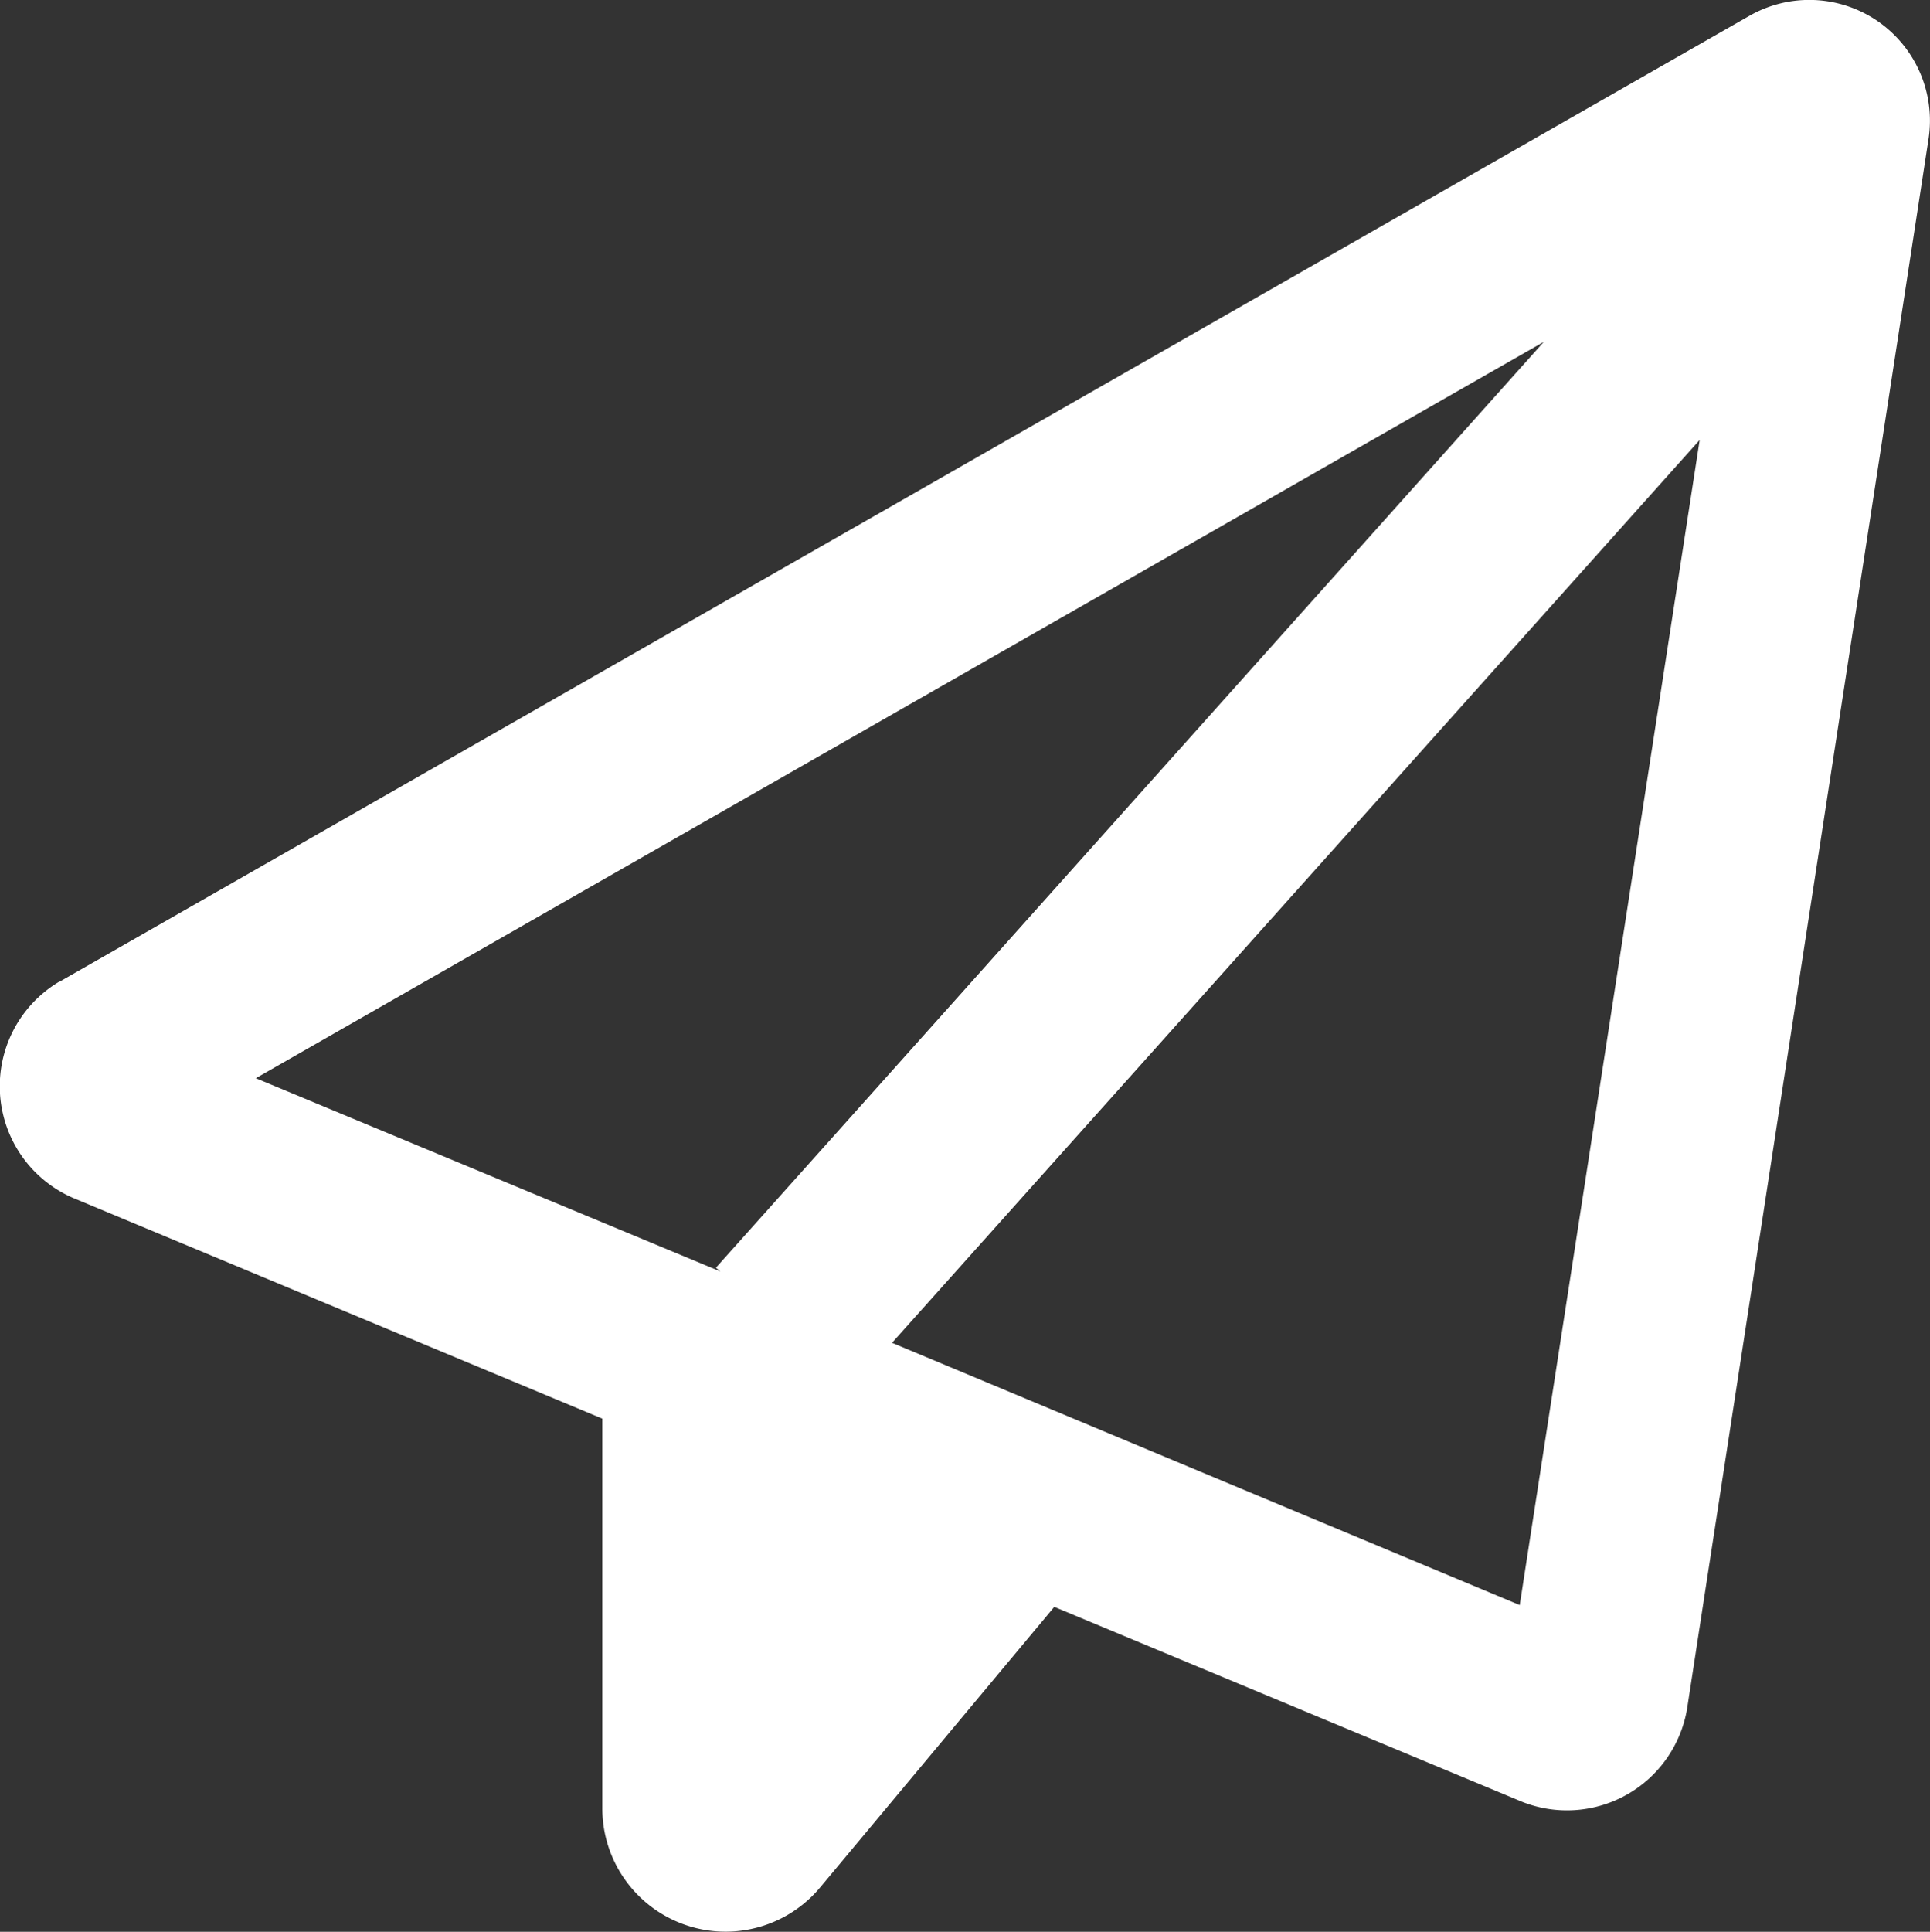 <svg xmlns="http://www.w3.org/2000/svg" width="15.989" height="16" viewBox="0 0 15.989 16"><rect x="0" y="0" width="15.989" height="16" fill="#333333" stroke="none"/><path d="M.49 8.131a1.008 1.008 0 00.116 1.791L4.99 11.75v3.228a1.021 1.021 0 001.806.653l1.938-2.322 3.872 1.613a1.009 1.009 0 001.371-.772l2-13a1 1 0 00-.422-.975 1 1 0 00-1.062-.044l-14 8zm1.628.8l10.672-6.1L5.931 10.5l.037.031-3.847-1.6zm10.472 4.363l-5.2-2.172 6.691-7.478z" fill="#fff"/></svg>